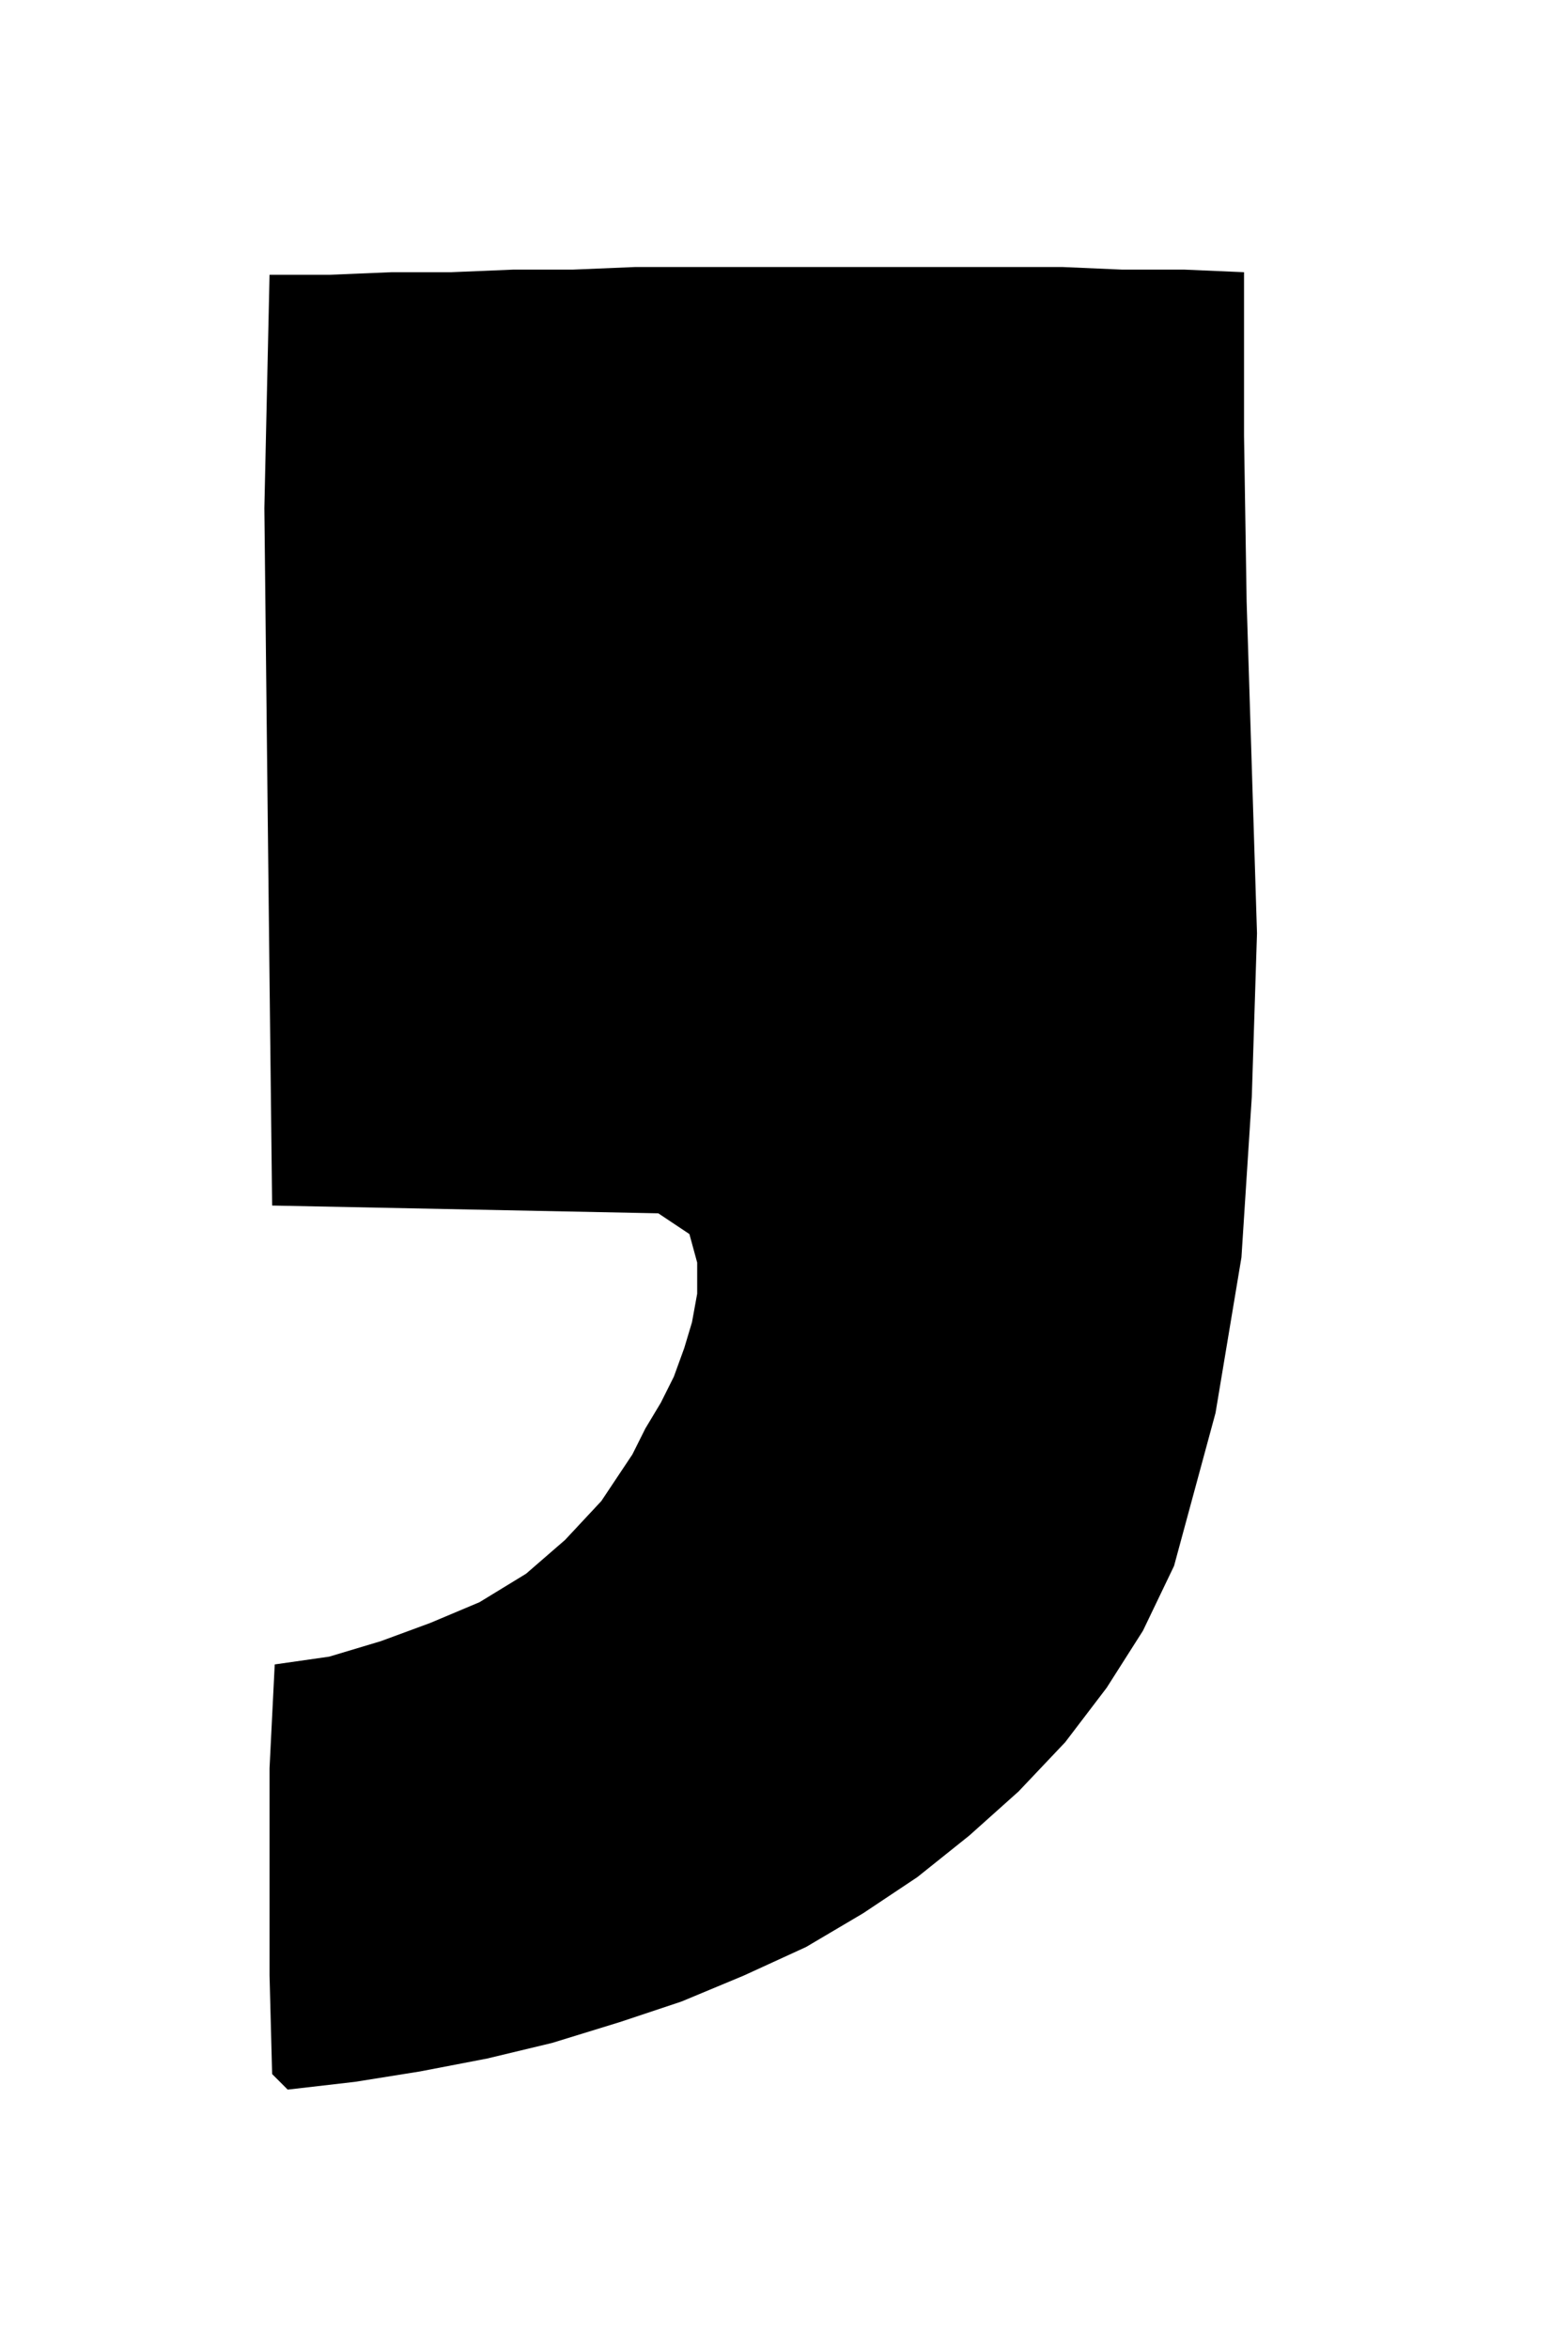 <svg xmlns="http://www.w3.org/2000/svg" width="58.08" height="86.976" fill-rule="evenodd" stroke-linecap="round" preserveAspectRatio="none" viewBox="0 0 605 906"><style>.brush0{fill:#fff}.pen0{stroke:#000;stroke-width:1;stroke-linejoin:round}.brush1{fill:none}</style><path d="M480 105v63l1 64 2 64 2 64-2 63-4 62-10 60-16 59-12 25-14 22-16 21-18 19-19 17-20 16-21 14-22 13-24 11-24 10-24 8-26 8-25 6-26 5-25 4-26 3-6-6-1-38v-80l2-40 21-3 20-6 19-7 19-8 18-11 15-13 14-15 12-18 5-10 6-10 5-10 4-11 3-10 2-11v-12l-3-11-12-8-149-3-1-87-1-90-1-92 2-90h23l24-1h23l24-1h23l24-1h165l23 1h24l23 1z" style="fill:#000;stroke:none"/></svg>
